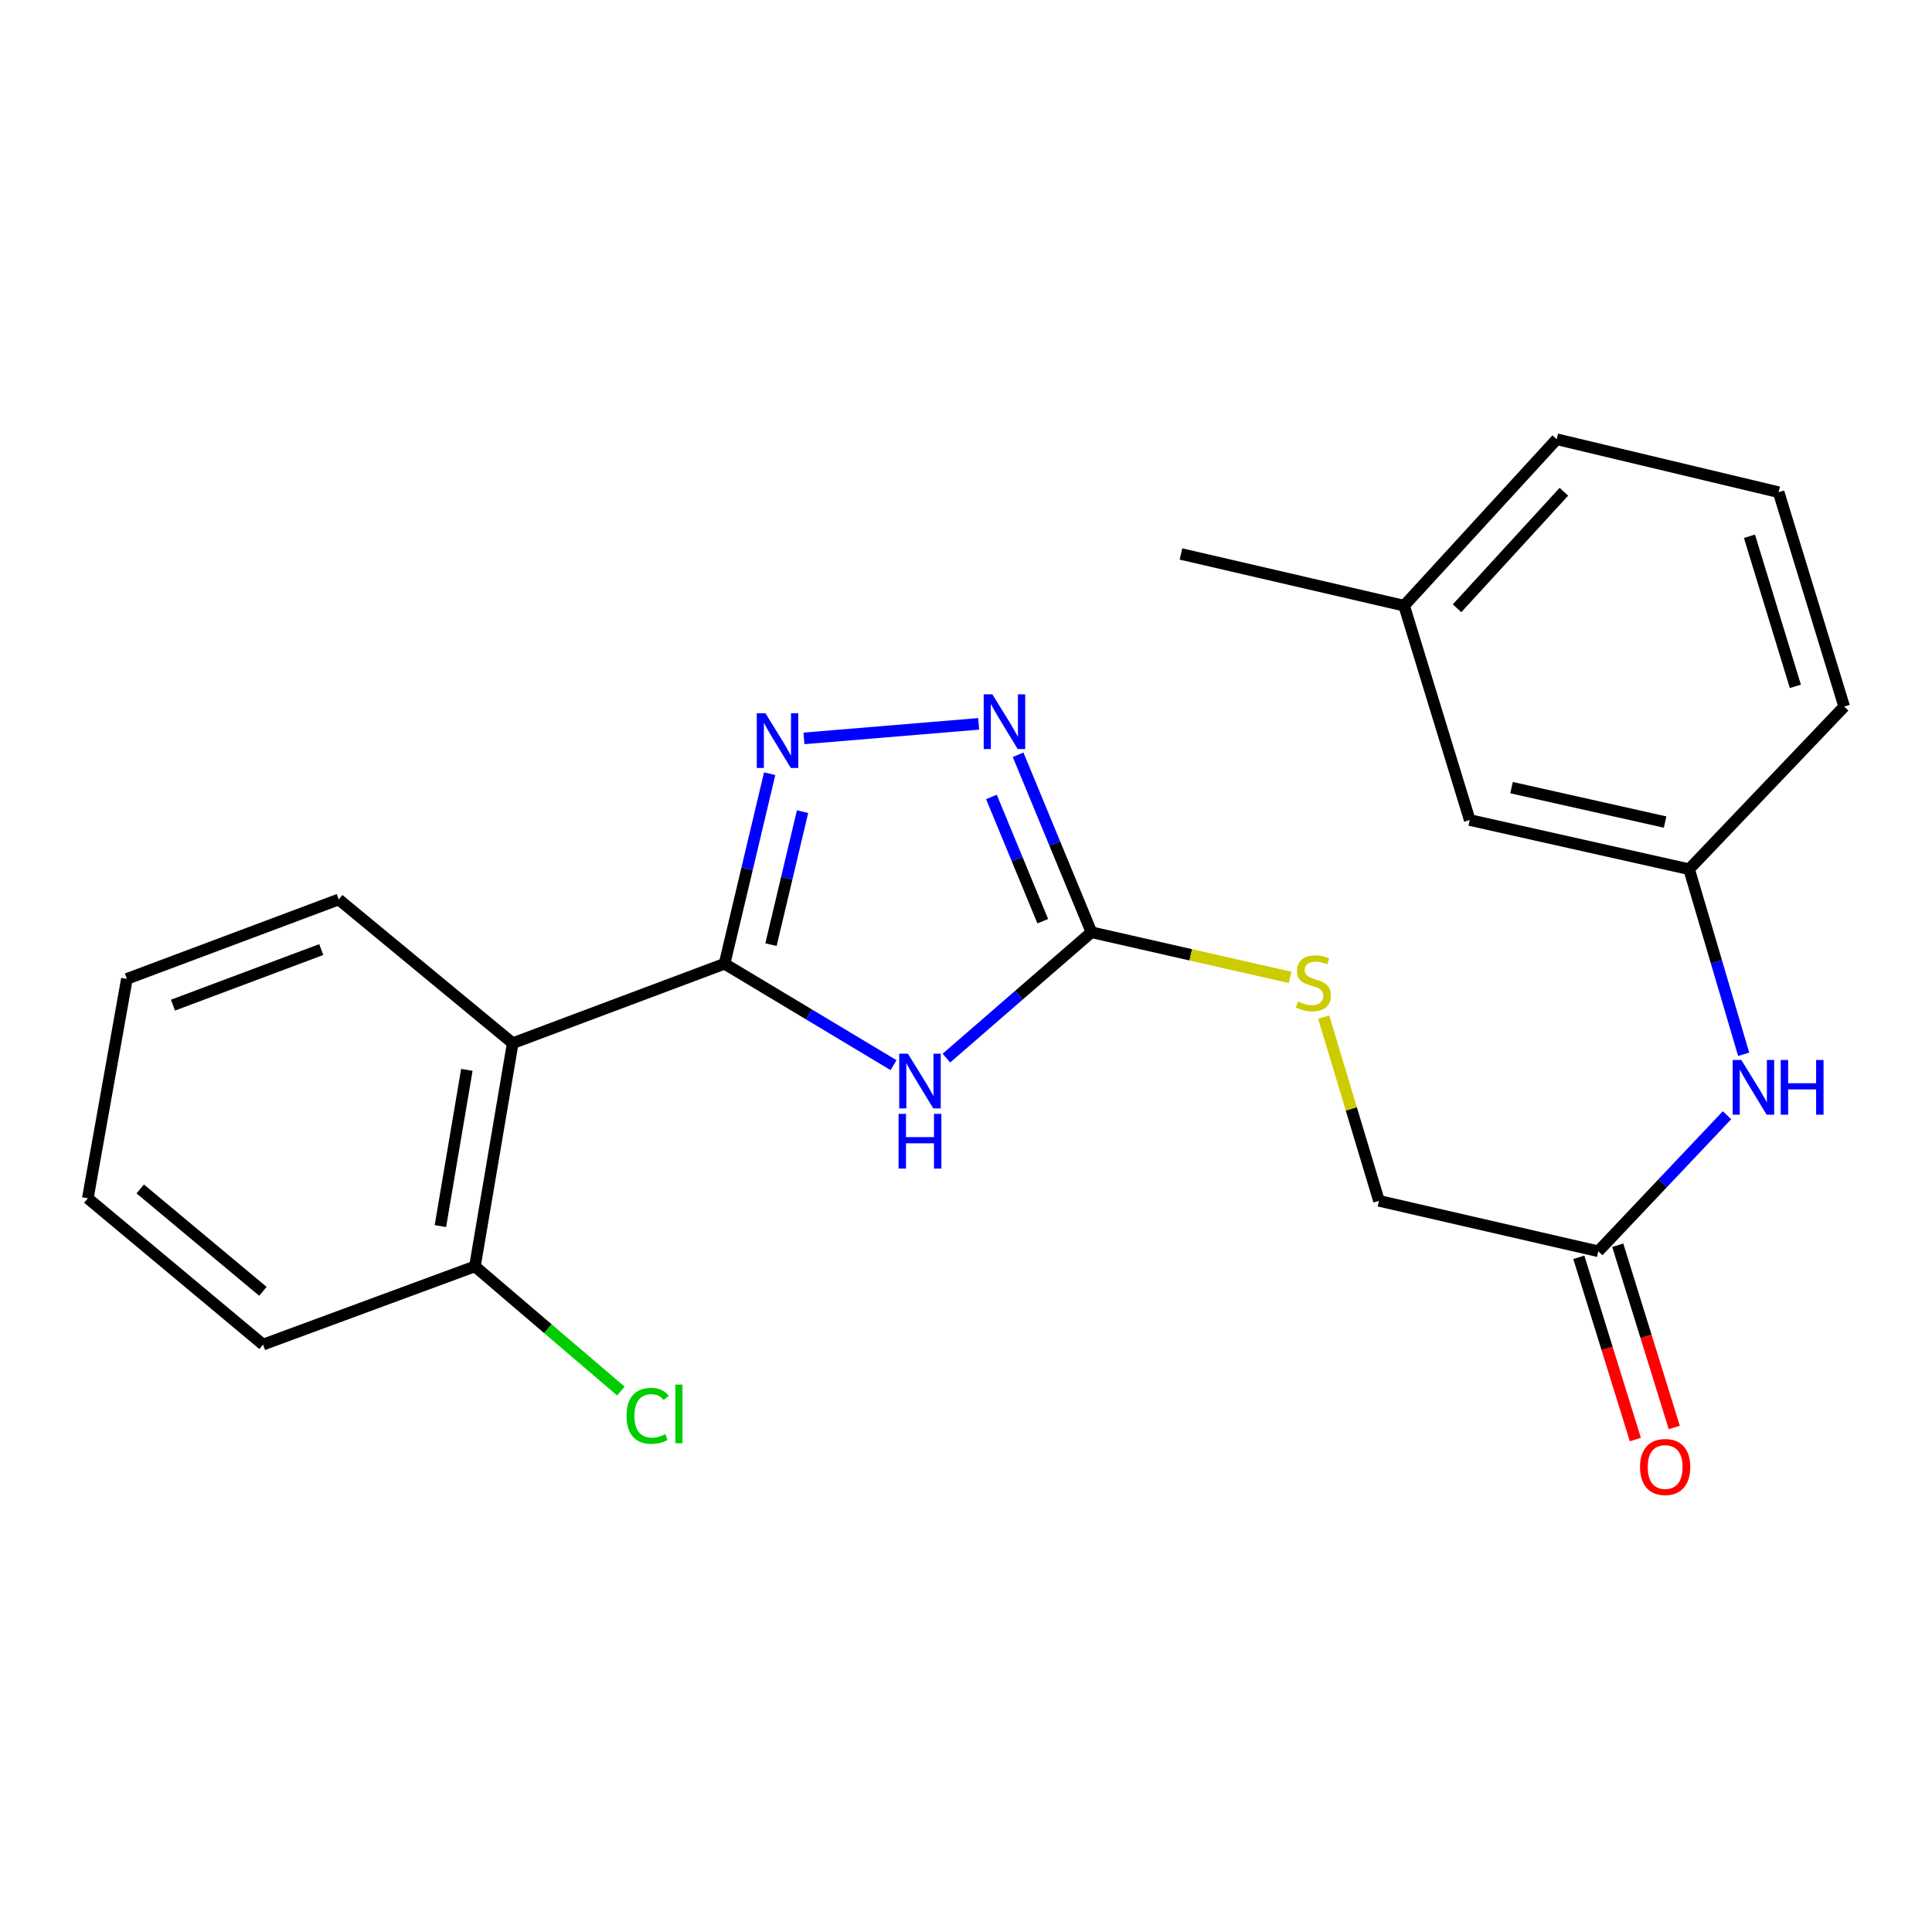 <?xml version='1.0' encoding='iso-8859-1'?>
<svg version='1.1' baseProfile='full'
              xmlns='http://www.w3.org/2000/svg'
                      xmlns:rdkit='http://www.rdkit.org/xml'
                      xmlns:xlink='http://www.w3.org/1999/xlink'
                  xml:space='preserve'
width='1000px' height='1000px' viewBox='0 0 1000 1000'>
<!-- END OF HEADER -->
<rect style='opacity:1.0;fill:#FFFFFF;stroke:none' width='1000' height='1000' x='0' y='0'> </rect>
<path class='bond-0' d='M 375.025,498.836 L 418.758,525.078' style='fill:none;fill-rule:evenodd;stroke:#000000;stroke-width:6px;stroke-linecap:butt;stroke-linejoin:miter;stroke-opacity:1' />
<path class='bond-0' d='M 418.758,525.078 L 462.49,551.321' style='fill:none;fill-rule:evenodd;stroke:#0000FF;stroke-width:6px;stroke-linecap:butt;stroke-linejoin:miter;stroke-opacity:1' />
<path class='bond-1' d='M 375.025,498.836 L 386.702,449.648' style='fill:none;fill-rule:evenodd;stroke:#000000;stroke-width:6px;stroke-linecap:butt;stroke-linejoin:miter;stroke-opacity:1' />
<path class='bond-1' d='M 386.702,449.648 L 398.378,400.46' style='fill:none;fill-rule:evenodd;stroke:#0000FF;stroke-width:6px;stroke-linecap:butt;stroke-linejoin:miter;stroke-opacity:1' />
<path class='bond-1' d='M 399.058,488.953 L 407.232,454.522' style='fill:none;fill-rule:evenodd;stroke:#000000;stroke-width:6px;stroke-linecap:butt;stroke-linejoin:miter;stroke-opacity:1' />
<path class='bond-1' d='M 407.232,454.522 L 415.405,420.09' style='fill:none;fill-rule:evenodd;stroke:#0000FF;stroke-width:6px;stroke-linecap:butt;stroke-linejoin:miter;stroke-opacity:1' />
<path class='bond-4' d='M 375.025,498.836 L 265.383,539.959' style='fill:none;fill-rule:evenodd;stroke:#000000;stroke-width:6px;stroke-linecap:butt;stroke-linejoin:miter;stroke-opacity:1' />
<path class='bond-2' d='M 489.857,547.668 L 527.394,515.099' style='fill:none;fill-rule:evenodd;stroke:#0000FF;stroke-width:6px;stroke-linecap:butt;stroke-linejoin:miter;stroke-opacity:1' />
<path class='bond-2' d='M 527.394,515.099 L 564.932,482.53' style='fill:none;fill-rule:evenodd;stroke:#000000;stroke-width:6px;stroke-linecap:butt;stroke-linejoin:miter;stroke-opacity:1' />
<path class='bond-3' d='M 416.131,382.193 L 506.562,374.666' style='fill:none;fill-rule:evenodd;stroke:#0000FF;stroke-width:6px;stroke-linecap:butt;stroke-linejoin:miter;stroke-opacity:1' />
<path class='bond-6' d='M 564.932,482.53 L 616.349,494.216' style='fill:none;fill-rule:evenodd;stroke:#000000;stroke-width:6px;stroke-linecap:butt;stroke-linejoin:miter;stroke-opacity:1' />
<path class='bond-6' d='M 616.349,494.216 L 667.765,505.903' style='fill:none;fill-rule:evenodd;stroke:#CCCC00;stroke-width:6px;stroke-linecap:butt;stroke-linejoin:miter;stroke-opacity:1' />
<path class='bond-23' d='M 564.932,482.53 L 545.953,436.597' style='fill:none;fill-rule:evenodd;stroke:#000000;stroke-width:6px;stroke-linecap:butt;stroke-linejoin:miter;stroke-opacity:1' />
<path class='bond-23' d='M 545.953,436.597 L 526.974,390.664' style='fill:none;fill-rule:evenodd;stroke:#0000FF;stroke-width:6px;stroke-linecap:butt;stroke-linejoin:miter;stroke-opacity:1' />
<path class='bond-23' d='M 539.736,476.807 L 526.451,444.654' style='fill:none;fill-rule:evenodd;stroke:#000000;stroke-width:6px;stroke-linecap:butt;stroke-linejoin:miter;stroke-opacity:1' />
<path class='bond-23' d='M 526.451,444.654 L 513.166,412.501' style='fill:none;fill-rule:evenodd;stroke:#0000FF;stroke-width:6px;stroke-linecap:butt;stroke-linejoin:miter;stroke-opacity:1' />
<path class='bond-8' d='M 265.383,539.959 L 245.818,655.474' style='fill:none;fill-rule:evenodd;stroke:#000000;stroke-width:6px;stroke-linecap:butt;stroke-linejoin:miter;stroke-opacity:1' />
<path class='bond-8' d='M 241.644,553.762 L 227.948,634.623' style='fill:none;fill-rule:evenodd;stroke:#000000;stroke-width:6px;stroke-linecap:butt;stroke-linejoin:miter;stroke-opacity:1' />
<path class='bond-14' d='M 265.383,539.959 L 175.33,465.567' style='fill:none;fill-rule:evenodd;stroke:#000000;stroke-width:6px;stroke-linecap:butt;stroke-linejoin:miter;stroke-opacity:1' />
<path class='bond-5' d='M 827.273,647.655 L 713.751,621.548' style='fill:none;fill-rule:evenodd;stroke:#000000;stroke-width:6px;stroke-linecap:butt;stroke-linejoin:miter;stroke-opacity:1' />
<path class='bond-7' d='M 827.273,647.655 L 860.587,612.449' style='fill:none;fill-rule:evenodd;stroke:#000000;stroke-width:6px;stroke-linecap:butt;stroke-linejoin:miter;stroke-opacity:1' />
<path class='bond-7' d='M 860.587,612.449 L 893.901,577.242' style='fill:none;fill-rule:evenodd;stroke:#0000FF;stroke-width:6px;stroke-linecap:butt;stroke-linejoin:miter;stroke-opacity:1' />
<path class='bond-10' d='M 817.196,650.78 L 831.825,697.948' style='fill:none;fill-rule:evenodd;stroke:#000000;stroke-width:6px;stroke-linecap:butt;stroke-linejoin:miter;stroke-opacity:1' />
<path class='bond-10' d='M 831.825,697.948 L 846.454,745.116' style='fill:none;fill-rule:evenodd;stroke:#FF0000;stroke-width:6px;stroke-linecap:butt;stroke-linejoin:miter;stroke-opacity:1' />
<path class='bond-10' d='M 837.35,644.529 L 851.979,691.697' style='fill:none;fill-rule:evenodd;stroke:#000000;stroke-width:6px;stroke-linecap:butt;stroke-linejoin:miter;stroke-opacity:1' />
<path class='bond-10' d='M 851.979,691.697 L 866.608,738.865' style='fill:none;fill-rule:evenodd;stroke:#FF0000;stroke-width:6px;stroke-linecap:butt;stroke-linejoin:miter;stroke-opacity:1' />
<path class='bond-11' d='M 685.152,526.464 L 699.451,574.006' style='fill:none;fill-rule:evenodd;stroke:#CCCC00;stroke-width:6px;stroke-linecap:butt;stroke-linejoin:miter;stroke-opacity:1' />
<path class='bond-11' d='M 699.451,574.006 L 713.751,621.548' style='fill:none;fill-rule:evenodd;stroke:#000000;stroke-width:6px;stroke-linecap:butt;stroke-linejoin:miter;stroke-opacity:1' />
<path class='bond-9' d='M 902.52,545.704 L 888.4,497.804' style='fill:none;fill-rule:evenodd;stroke:#0000FF;stroke-width:6px;stroke-linecap:butt;stroke-linejoin:miter;stroke-opacity:1' />
<path class='bond-9' d='M 888.4,497.804 L 874.281,449.905' style='fill:none;fill-rule:evenodd;stroke:#000000;stroke-width:6px;stroke-linecap:butt;stroke-linejoin:miter;stroke-opacity:1' />
<path class='bond-13' d='M 245.818,655.474 L 283.587,687.74' style='fill:none;fill-rule:evenodd;stroke:#000000;stroke-width:6px;stroke-linecap:butt;stroke-linejoin:miter;stroke-opacity:1' />
<path class='bond-13' d='M 283.587,687.74 L 321.355,720.006' style='fill:none;fill-rule:evenodd;stroke:#00CC00;stroke-width:6px;stroke-linecap:butt;stroke-linejoin:miter;stroke-opacity:1' />
<path class='bond-18' d='M 245.818,655.474 L 136.164,695.952' style='fill:none;fill-rule:evenodd;stroke:#000000;stroke-width:6px;stroke-linecap:butt;stroke-linejoin:miter;stroke-opacity:1' />
<path class='bond-12' d='M 874.281,449.905 L 760.723,424.444' style='fill:none;fill-rule:evenodd;stroke:#000000;stroke-width:6px;stroke-linecap:butt;stroke-linejoin:miter;stroke-opacity:1' />
<path class='bond-12' d='M 861.863,425.497 L 782.373,407.674' style='fill:none;fill-rule:evenodd;stroke:#000000;stroke-width:6px;stroke-linecap:butt;stroke-linejoin:miter;stroke-opacity:1' />
<path class='bond-17' d='M 874.281,449.905 L 954.545,365.725' style='fill:none;fill-rule:evenodd;stroke:#000000;stroke-width:6px;stroke-linecap:butt;stroke-linejoin:miter;stroke-opacity:1' />
<path class='bond-15' d='M 760.723,424.444 L 726.775,313.501' style='fill:none;fill-rule:evenodd;stroke:#000000;stroke-width:6px;stroke-linecap:butt;stroke-linejoin:miter;stroke-opacity:1' />
<path class='bond-21' d='M 175.33,465.567 L 65.676,506.666' style='fill:none;fill-rule:evenodd;stroke:#000000;stroke-width:6px;stroke-linecap:butt;stroke-linejoin:miter;stroke-opacity:1' />
<path class='bond-21' d='M 166.287,491.49 L 89.53,520.26' style='fill:none;fill-rule:evenodd;stroke:#000000;stroke-width:6px;stroke-linecap:butt;stroke-linejoin:miter;stroke-opacity:1' />
<path class='bond-20' d='M 726.775,313.501 L 611.26,286.738' style='fill:none;fill-rule:evenodd;stroke:#000000;stroke-width:6px;stroke-linecap:butt;stroke-linejoin:miter;stroke-opacity:1' />
<path class='bond-25' d='M 726.775,313.501 L 805.75,227.351' style='fill:none;fill-rule:evenodd;stroke:#000000;stroke-width:6px;stroke-linecap:butt;stroke-linejoin:miter;stroke-opacity:1' />
<path class='bond-25' d='M 754.175,314.837 L 809.458,254.532' style='fill:none;fill-rule:evenodd;stroke:#000000;stroke-width:6px;stroke-linecap:butt;stroke-linejoin:miter;stroke-opacity:1' />
<path class='bond-16' d='M 920.608,254.759 L 954.545,365.725' style='fill:none;fill-rule:evenodd;stroke:#000000;stroke-width:6px;stroke-linecap:butt;stroke-linejoin:miter;stroke-opacity:1' />
<path class='bond-16' d='M 905.521,277.575 L 929.277,355.251' style='fill:none;fill-rule:evenodd;stroke:#000000;stroke-width:6px;stroke-linecap:butt;stroke-linejoin:miter;stroke-opacity:1' />
<path class='bond-19' d='M 920.608,254.759 L 805.75,227.351' style='fill:none;fill-rule:evenodd;stroke:#000000;stroke-width:6px;stroke-linecap:butt;stroke-linejoin:miter;stroke-opacity:1' />
<path class='bond-24' d='M 136.164,695.952 L 45.455,620.235' style='fill:none;fill-rule:evenodd;stroke:#000000;stroke-width:6px;stroke-linecap:butt;stroke-linejoin:miter;stroke-opacity:1' />
<path class='bond-24' d='M 136.079,668.395 L 72.583,615.394' style='fill:none;fill-rule:evenodd;stroke:#000000;stroke-width:6px;stroke-linecap:butt;stroke-linejoin:miter;stroke-opacity:1' />
<path class='bond-22' d='M 65.676,506.666 L 45.455,620.235' style='fill:none;fill-rule:evenodd;stroke:#000000;stroke-width:6px;stroke-linecap:butt;stroke-linejoin:miter;stroke-opacity:1' />
<path  class='atom-1' d='M 469.92 545.376
L 479.2 560.376
Q 480.12 561.856, 481.6 564.536
Q 483.08 567.216, 483.16 567.376
L 483.16 545.376
L 486.92 545.376
L 486.92 573.696
L 483.04 573.696
L 473.08 557.296
Q 471.92 555.376, 470.68 553.176
Q 469.48 550.976, 469.12 550.296
L 469.12 573.696
L 465.44 573.696
L 465.44 545.376
L 469.92 545.376
' fill='#0000FF'/>
<path  class='atom-1' d='M 465.1 576.528
L 468.94 576.528
L 468.94 588.568
L 483.42 588.568
L 483.42 576.528
L 487.26 576.528
L 487.26 604.848
L 483.42 604.848
L 483.42 591.768
L 468.94 591.768
L 468.94 604.848
L 465.1 604.848
L 465.1 576.528
' fill='#0000FF'/>
<path  class='atom-2' d='M 396.184 369.173
L 405.464 384.173
Q 406.384 385.653, 407.864 388.333
Q 409.344 391.013, 409.424 391.173
L 409.424 369.173
L 413.184 369.173
L 413.184 397.493
L 409.304 397.493
L 399.344 381.093
Q 398.184 379.173, 396.944 376.973
Q 395.744 374.773, 395.384 374.093
L 395.384 397.493
L 391.704 397.493
L 391.704 369.173
L 396.184 369.173
' fill='#0000FF'/>
<path  class='atom-4' d='M 513.645 359.396
L 522.925 374.396
Q 523.845 375.876, 525.325 378.556
Q 526.805 381.236, 526.885 381.396
L 526.885 359.396
L 530.645 359.396
L 530.645 387.716
L 526.765 387.716
L 516.805 371.316
Q 515.645 369.396, 514.405 367.196
Q 513.205 364.996, 512.845 364.316
L 512.845 387.716
L 509.165 387.716
L 509.165 359.396
L 513.645 359.396
' fill='#0000FF'/>
<path  class='atom-7' d='M 671.79 518.356
Q 672.11 518.476, 673.43 519.036
Q 674.75 519.596, 676.19 519.956
Q 677.67 520.276, 679.11 520.276
Q 681.79 520.276, 683.35 518.996
Q 684.91 517.676, 684.91 515.396
Q 684.91 513.836, 684.11 512.876
Q 683.35 511.916, 682.15 511.396
Q 680.95 510.876, 678.95 510.276
Q 676.43 509.516, 674.91 508.796
Q 673.43 508.076, 672.35 506.556
Q 671.31 505.036, 671.31 502.476
Q 671.31 498.916, 673.71 496.716
Q 676.15 494.516, 680.95 494.516
Q 684.23 494.516, 687.95 496.076
L 687.03 499.156
Q 683.63 497.756, 681.07 497.756
Q 678.31 497.756, 676.79 498.916
Q 675.27 500.036, 675.31 501.996
Q 675.31 503.516, 676.07 504.436
Q 676.87 505.356, 677.99 505.876
Q 679.15 506.396, 681.07 506.996
Q 683.63 507.796, 685.15 508.596
Q 686.67 509.396, 687.75 511.036
Q 688.87 512.636, 688.87 515.396
Q 688.87 519.316, 686.23 521.436
Q 683.63 523.516, 679.27 523.516
Q 676.75 523.516, 674.83 522.956
Q 672.95 522.436, 670.71 521.516
L 671.79 518.356
' fill='#CCCC00'/>
<path  class='atom-8' d='M 901.301 548.646
L 910.581 563.646
Q 911.501 565.126, 912.981 567.806
Q 914.461 570.486, 914.541 570.646
L 914.541 548.646
L 918.301 548.646
L 918.301 576.966
L 914.421 576.966
L 904.461 560.566
Q 903.301 558.646, 902.061 556.446
Q 900.861 554.246, 900.501 553.566
L 900.501 576.966
L 896.821 576.966
L 896.821 548.646
L 901.301 548.646
' fill='#0000FF'/>
<path  class='atom-8' d='M 921.701 548.646
L 925.541 548.646
L 925.541 560.686
L 940.021 560.686
L 940.021 548.646
L 943.861 548.646
L 943.861 576.966
L 940.021 576.966
L 940.021 563.886
L 925.541 563.886
L 925.541 576.966
L 921.701 576.966
L 921.701 548.646
' fill='#0000FF'/>
<path  class='atom-11' d='M 848.878 759.311
Q 848.878 752.511, 852.238 748.711
Q 855.598 744.911, 861.878 744.911
Q 868.158 744.911, 871.518 748.711
Q 874.878 752.511, 874.878 759.311
Q 874.878 766.191, 871.478 770.111
Q 868.078 773.991, 861.878 773.991
Q 855.638 773.991, 852.238 770.111
Q 848.878 766.231, 848.878 759.311
M 861.878 770.791
Q 866.198 770.791, 868.518 767.911
Q 870.878 764.991, 870.878 759.311
Q 870.878 753.751, 868.518 750.951
Q 866.198 748.111, 861.878 748.111
Q 857.558 748.111, 855.198 750.911
Q 852.878 753.711, 852.878 759.311
Q 852.878 765.031, 855.198 767.911
Q 857.558 770.791, 861.878 770.791
' fill='#FF0000'/>
<path  class='atom-14' d='M 324.295 732.827
Q 324.295 725.787, 327.575 722.107
Q 330.895 718.387, 337.175 718.387
Q 343.015 718.387, 346.135 722.507
L 343.495 724.667
Q 341.215 721.667, 337.175 721.667
Q 332.895 721.667, 330.615 724.547
Q 328.375 727.387, 328.375 732.827
Q 328.375 738.427, 330.695 741.307
Q 333.055 744.187, 337.615 744.187
Q 340.735 744.187, 344.375 742.307
L 345.495 745.307
Q 344.015 746.267, 341.775 746.827
Q 339.535 747.387, 337.055 747.387
Q 330.895 747.387, 327.575 743.627
Q 324.295 739.867, 324.295 732.827
' fill='#00CC00'/>
<path  class='atom-14' d='M 349.575 716.667
L 353.255 716.667
L 353.255 747.027
L 349.575 747.027
L 349.575 716.667
' fill='#00CC00'/>
</svg>
